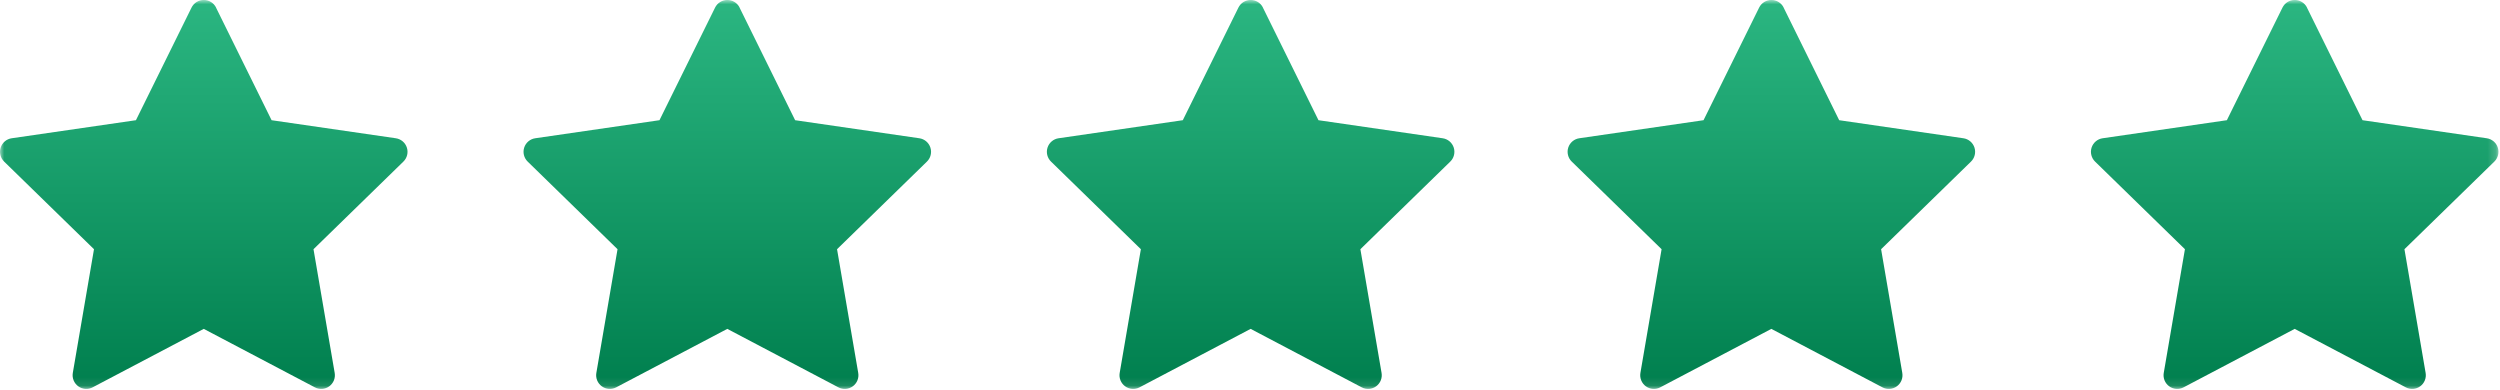 <svg width="295" height="46" viewBox="0 0 295 46" fill="none" xmlns="http://www.w3.org/2000/svg">
<g clip-path="url(#clip0_3654_33)">
<mask id="mask0_3654_33" style="mask-type:luminance" maskUnits="userSpaceOnUse" x="0" y="0" width="295" height="46">
<path d="M294.821 0H0V45.898H294.821V0Z" fill="white"/>
</mask>
<g mask="url(#mask0_3654_33)">
<path d="M25.492 0.9L32.047 14.185L46.706 16.315C47.005 16.358 47.284 16.484 47.515 16.678C47.745 16.872 47.916 17.127 48.009 17.414C48.102 17.7 48.113 18.007 48.041 18.299C47.969 18.591 47.816 18.858 47.6 19.068L36.993 29.407L39.493 44.007C39.544 44.304 39.511 44.609 39.398 44.888C39.284 45.166 39.095 45.408 38.852 45.585C38.608 45.762 38.32 45.867 38.019 45.888C37.719 45.91 37.419 45.847 37.153 45.707L24.043 38.807L10.932 45.707C10.666 45.847 10.366 45.909 10.066 45.888C9.766 45.866 9.478 45.761 9.234 45.584C8.991 45.407 8.802 45.166 8.688 44.887C8.574 44.608 8.541 44.304 8.591 44.007L11.091 29.407L0.487 19.067C0.272 18.857 0.119 18.59 0.047 18.298C-0.025 18.006 -0.014 17.699 0.079 17.413C0.172 17.126 0.343 16.872 0.573 16.677C0.804 16.483 1.083 16.357 1.381 16.314L16.041 14.184L22.599 0.9C22.733 0.629 22.939 0.4 23.195 0.241C23.451 0.081 23.747 -0.004 24.049 -0.004C24.352 -0.004 24.648 0.081 24.904 0.241C25.16 0.4 25.366 0.629 25.5 0.9H25.492Z" fill="url(#paint0_linear_3654_33)"/>
<path d="M87.27 0.9L93.825 14.185L108.484 16.315C108.782 16.358 109.062 16.484 109.292 16.678C109.522 16.872 109.693 17.127 109.786 17.414C109.879 17.7 109.89 18.007 109.818 18.299C109.746 18.591 109.593 18.858 109.378 19.068L98.771 29.407L101.271 44.007C101.322 44.304 101.289 44.609 101.175 44.888C101.062 45.166 100.872 45.408 100.629 45.585C100.385 45.762 100.097 45.867 99.797 45.888C99.496 45.91 99.196 45.847 98.93 45.707L85.82 38.807L72.71 45.707C72.443 45.847 72.143 45.909 71.843 45.888C71.543 45.866 71.255 45.761 71.012 45.584C70.768 45.407 70.579 45.166 70.465 44.887C70.352 44.608 70.318 44.304 70.369 44.007L72.869 29.407L62.265 19.067C62.049 18.857 61.897 18.59 61.824 18.298C61.752 18.006 61.763 17.699 61.856 17.413C61.949 17.126 62.12 16.872 62.351 16.677C62.581 16.483 62.861 16.357 63.159 16.314L77.818 14.184L84.377 0.9C84.51 0.629 84.716 0.4 84.972 0.241C85.229 0.081 85.525 -0.004 85.827 -0.004C86.129 -0.004 86.425 0.081 86.681 0.241C86.938 0.4 87.144 0.629 87.277 0.9H87.27Z" fill="url(#paint1_linear_3654_33)"/>
<path d="M149.024 0.9L155.579 14.185L170.238 16.315C170.536 16.358 170.816 16.484 171.046 16.678C171.276 16.872 171.447 17.127 171.54 17.414C171.633 17.7 171.644 18.007 171.572 18.299C171.5 18.591 171.347 18.858 171.132 19.068L160.525 29.407L163.025 44.007C163.076 44.304 163.042 44.609 162.929 44.888C162.816 45.166 162.626 45.408 162.383 45.585C162.139 45.762 161.851 45.867 161.551 45.888C161.25 45.91 160.95 45.847 160.684 45.707L147.574 38.807L134.464 45.707C134.197 45.847 133.897 45.909 133.597 45.888C133.297 45.866 133.009 45.761 132.765 45.584C132.522 45.407 132.333 45.166 132.219 44.887C132.106 44.608 132.072 44.304 132.123 44.007L134.623 29.407L124.019 19.067C123.803 18.857 123.651 18.59 123.578 18.298C123.506 18.006 123.517 17.699 123.61 17.413C123.703 17.126 123.874 16.872 124.105 16.677C124.335 16.483 124.615 16.357 124.913 16.314L139.572 14.184L146.131 0.9C146.264 0.629 146.47 0.4 146.726 0.241C146.983 0.081 147.279 -0.004 147.581 -0.004C147.883 -0.004 148.179 0.081 148.435 0.241C148.691 0.4 148.898 0.629 149.031 0.9H149.024Z" fill="url(#paint2_linear_3654_33)"/>
<path d="M210.469 0.9L217.024 14.185L231.683 16.315C231.981 16.358 232.261 16.484 232.491 16.678C232.721 16.872 232.893 17.127 232.986 17.414C233.079 17.7 233.09 18.007 233.017 18.299C232.945 18.591 232.793 18.858 232.577 19.068L221.97 29.407L224.47 44.007C224.521 44.304 224.488 44.609 224.374 44.888C224.261 45.166 224.072 45.408 223.828 45.585C223.584 45.762 223.296 45.867 222.996 45.888C222.696 45.91 222.395 45.847 222.129 45.707L209.019 38.807L195.909 45.707C195.643 45.847 195.342 45.909 195.042 45.888C194.742 45.866 194.454 45.761 194.211 45.584C193.967 45.407 193.778 45.166 193.665 44.887C193.551 44.608 193.518 44.304 193.568 44.007L196.068 29.407L185.464 19.067C185.248 18.857 185.096 18.59 185.024 18.298C184.951 18.006 184.962 17.699 185.055 17.413C185.148 17.126 185.32 16.872 185.55 16.677C185.78 16.483 186.06 16.357 186.358 16.314L201.017 14.184L207.576 0.9C207.709 0.629 207.915 0.4 208.172 0.241C208.428 0.081 208.724 -0.004 209.026 -0.004C209.328 -0.004 209.624 0.081 209.88 0.241C210.137 0.4 210.343 0.629 210.476 0.9H210.469Z" fill="url(#paint3_linear_3654_33)"/>
<path d="M272.223 0.9L278.778 14.185L293.437 16.315C293.735 16.358 294.015 16.484 294.245 16.678C294.475 16.872 294.647 17.127 294.74 17.414C294.833 17.7 294.844 18.007 294.771 18.299C294.699 18.591 294.547 18.858 294.331 19.068L283.724 29.407L286.224 44.007C286.275 44.304 286.242 44.609 286.128 44.888C286.015 45.166 285.826 45.408 285.582 45.585C285.338 45.762 285.05 45.867 284.75 45.888C284.45 45.91 284.149 45.847 283.883 45.707L270.773 38.807L257.663 45.707C257.397 45.847 257.096 45.909 256.796 45.888C256.496 45.866 256.208 45.761 255.965 45.584C255.721 45.407 255.532 45.166 255.418 44.887C255.305 44.608 255.271 44.304 255.322 44.007L257.822 29.407L247.218 19.067C247.002 18.857 246.85 18.59 246.778 18.298C246.705 18.006 246.716 17.699 246.809 17.413C246.902 17.126 247.074 16.872 247.304 16.677C247.534 16.483 247.814 16.357 248.112 16.314L262.771 14.184L269.33 0.9C269.463 0.629 269.669 0.4 269.926 0.241C270.182 0.081 270.478 -0.004 270.78 -0.004C271.082 -0.004 271.378 0.081 271.634 0.241C271.891 0.4 272.097 0.629 272.23 0.9H272.223Z" fill="url(#paint4_linear_3654_33)"/>
</g>
</g>
<defs>
<linearGradient id="paint0_linear_3654_33" x1="24.044" y1="-0.004" x2="24.044" y2="45.893" gradientUnits="userSpaceOnUse">
<stop stop-color="#2BB681"/>
<stop offset="1" stop-color="#007F4E"/>
</linearGradient>
<linearGradient id="paint1_linear_3654_33" x1="85.821" y1="-0.004" x2="85.821" y2="45.893" gradientUnits="userSpaceOnUse">
<stop stop-color="#2BB681"/>
<stop offset="1" stop-color="#007F4E"/>
</linearGradient>
<linearGradient id="paint2_linear_3654_33" x1="147.575" y1="-0.004" x2="147.575" y2="45.893" gradientUnits="userSpaceOnUse">
<stop stop-color="#2BB681"/>
<stop offset="1" stop-color="#007F4E"/>
</linearGradient>
<linearGradient id="paint3_linear_3654_33" x1="209.021" y1="-0.004" x2="209.021" y2="45.893" gradientUnits="userSpaceOnUse">
<stop stop-color="#2BB681"/>
<stop offset="1" stop-color="#007F4E"/>
</linearGradient>
<linearGradient id="paint4_linear_3654_33" x1="270.774" y1="-0.004" x2="270.774" y2="45.893" gradientUnits="userSpaceOnUse">
<stop stop-color="#2BB681"/>
<stop offset="1" stop-color="#007F4E"/>
</linearGradient>
<clipPath id="clip0_3654_33">
<rect width="295" height="46" fill="white"/>
</clipPath>
</defs>
</svg>
